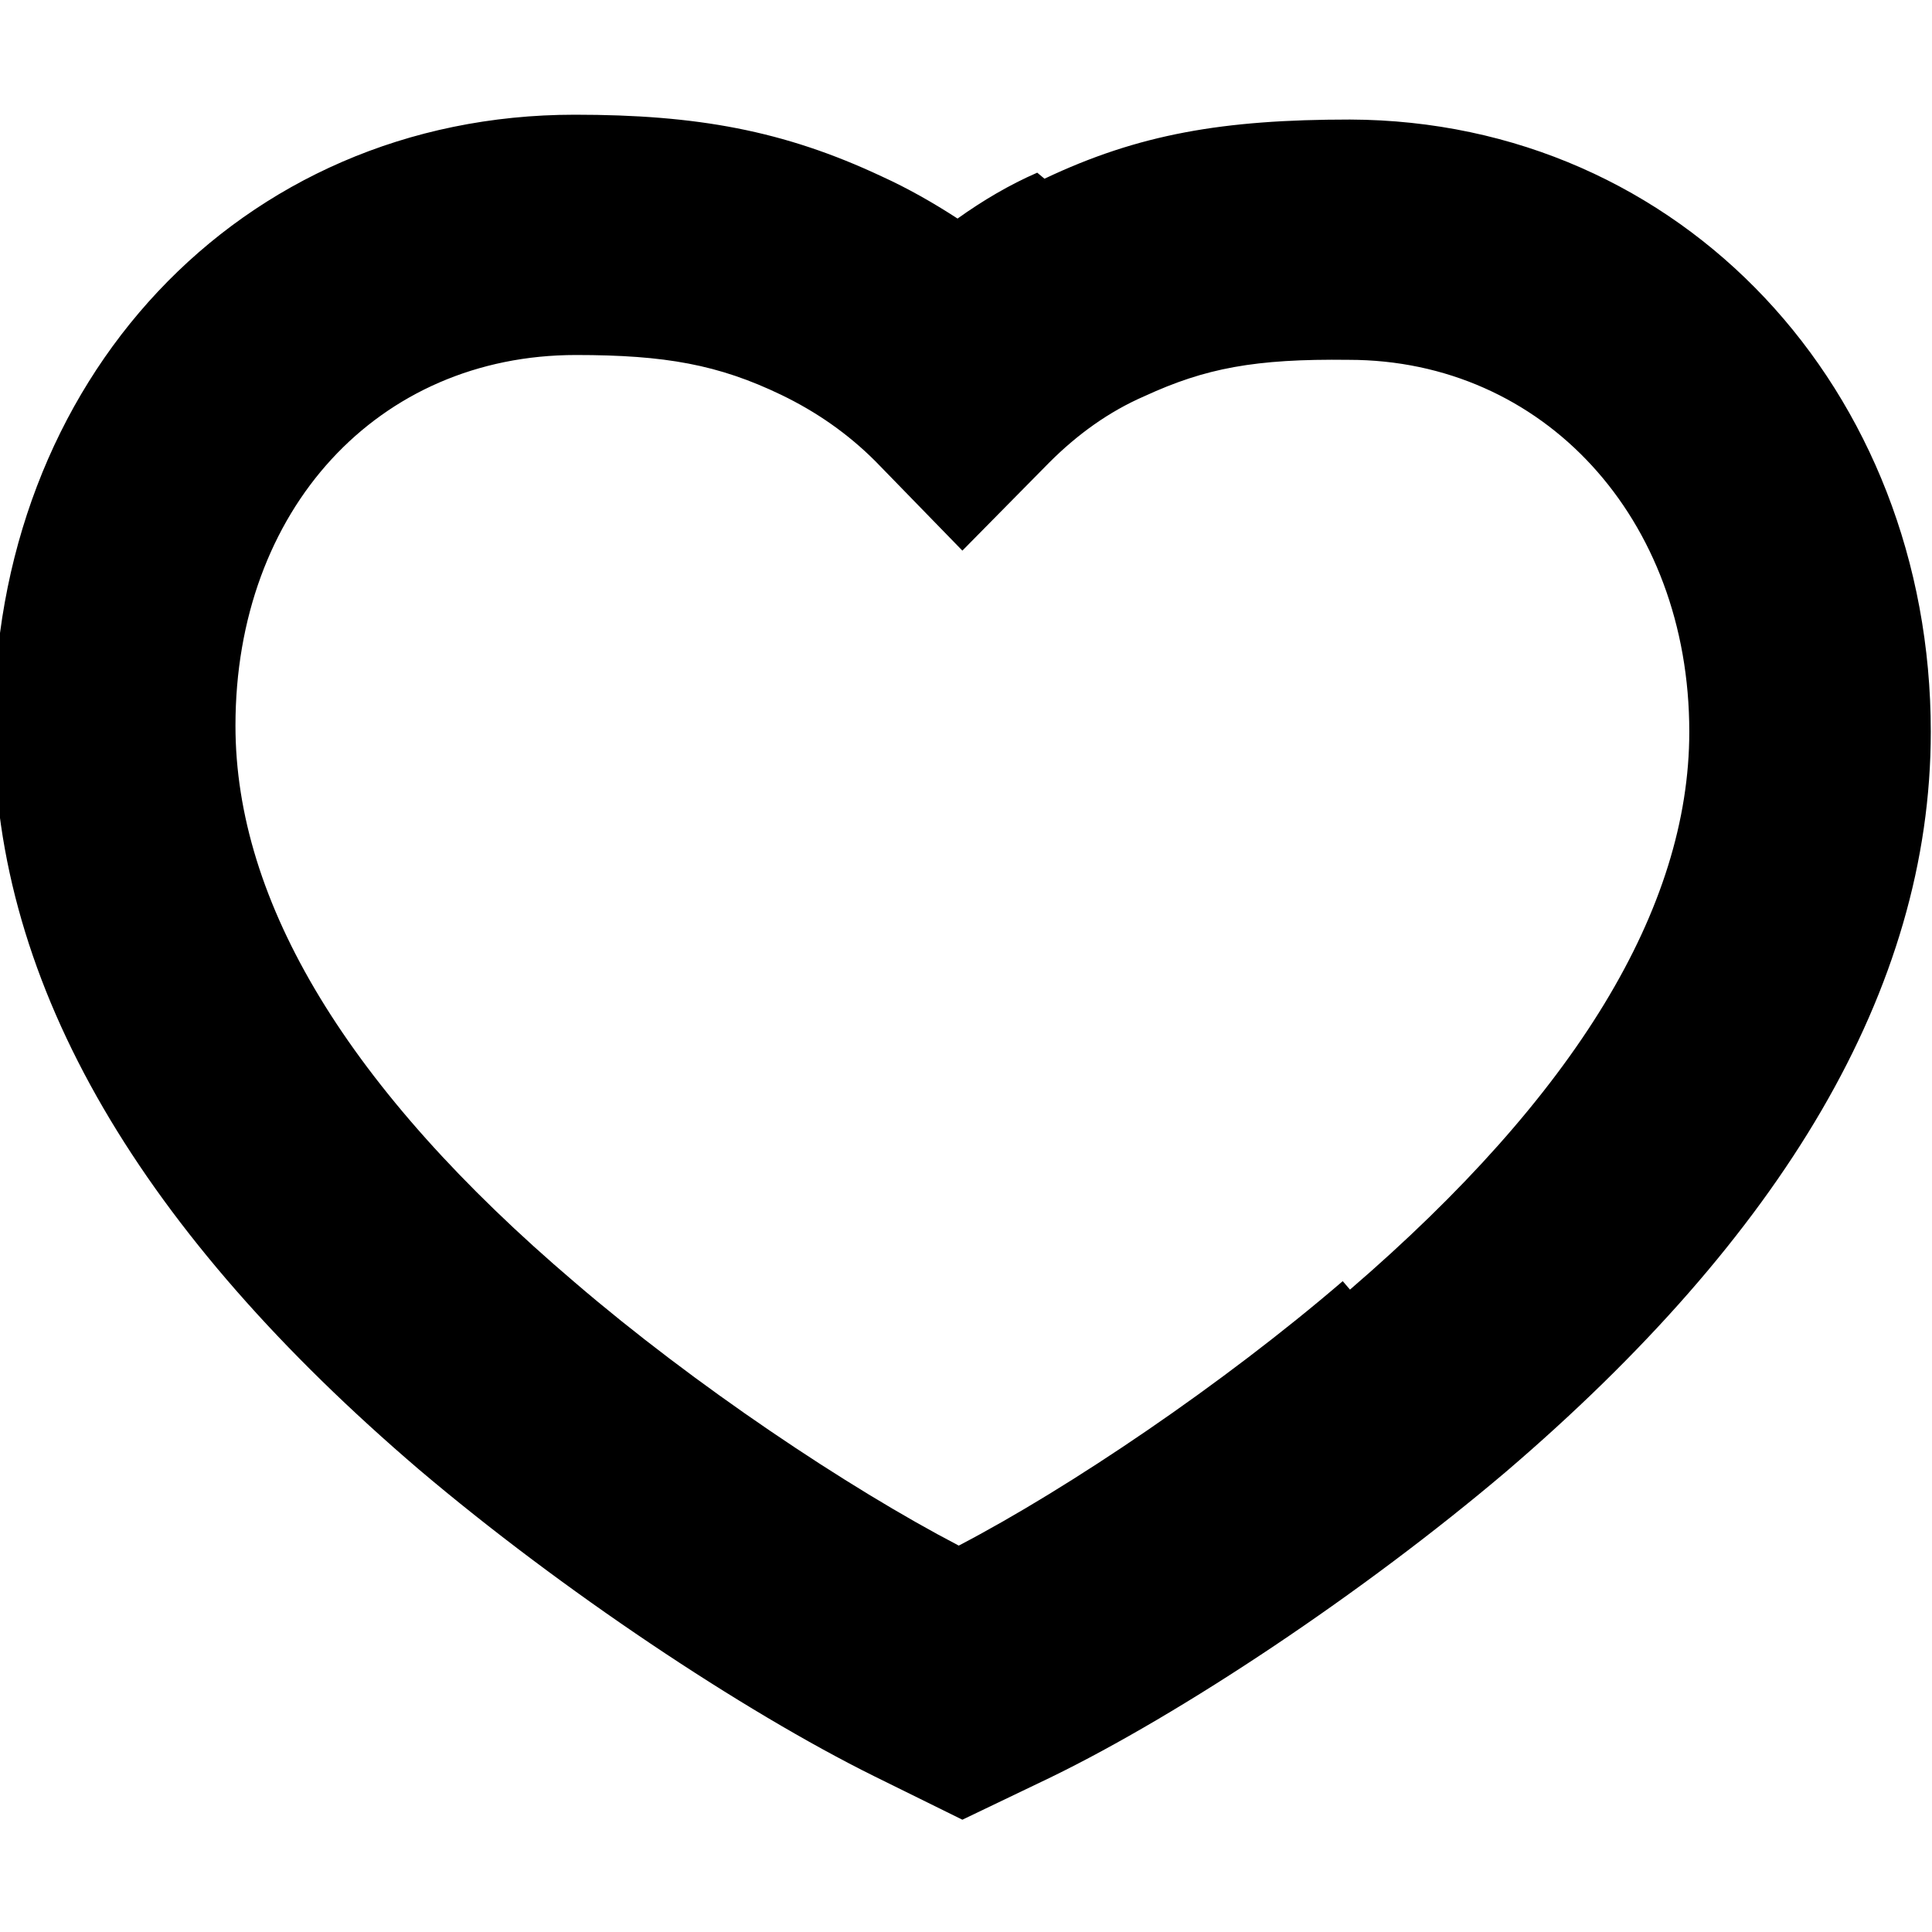 <svg viewBox="0 0 16 16" xmlns="http://www.w3.org/2000/svg"><path fill-rule="evenodd" d="M8.65 1.48c.78-.37 1.48-.49 2.53-.49 2.75.01 4.81 2.24 4.81 5.07 0 2.14-1.24 4.18-3.52 6.13 -1.18 1-2.68 2-3.77 2.53l-.73.35 -.73-.36c-1.09-.54-2.59-1.54-3.77-2.54C1.19 10.22-.05 8.18-.05 6.03 -.06 3.16 1.98.95 4.76.95c1.01 0 1.73.13 2.54.51 .22.1.43.22.63.35 .21-.15.43-.28.66-.38Zm2.53 9.2c1.87-1.61 2.81-3.16 2.81-4.62 0-1.77-1.21-3.08-2.82-3.08 -.78-.01-1.19.07-1.69.3 -.3.13-.56.32-.79.55l-.72.73 -.72-.74c-.23-.23-.49-.41-.78-.55 -.52-.25-.96-.33-1.7-.33 -1.64 0-2.82 1.28-2.82 3.07 0 1.46.93 3.01 2.81 4.61 .99.85 2.26 1.7 3.18 2.18 .92-.48 2.19-1.34 3.18-2.19Z"/></svg>
